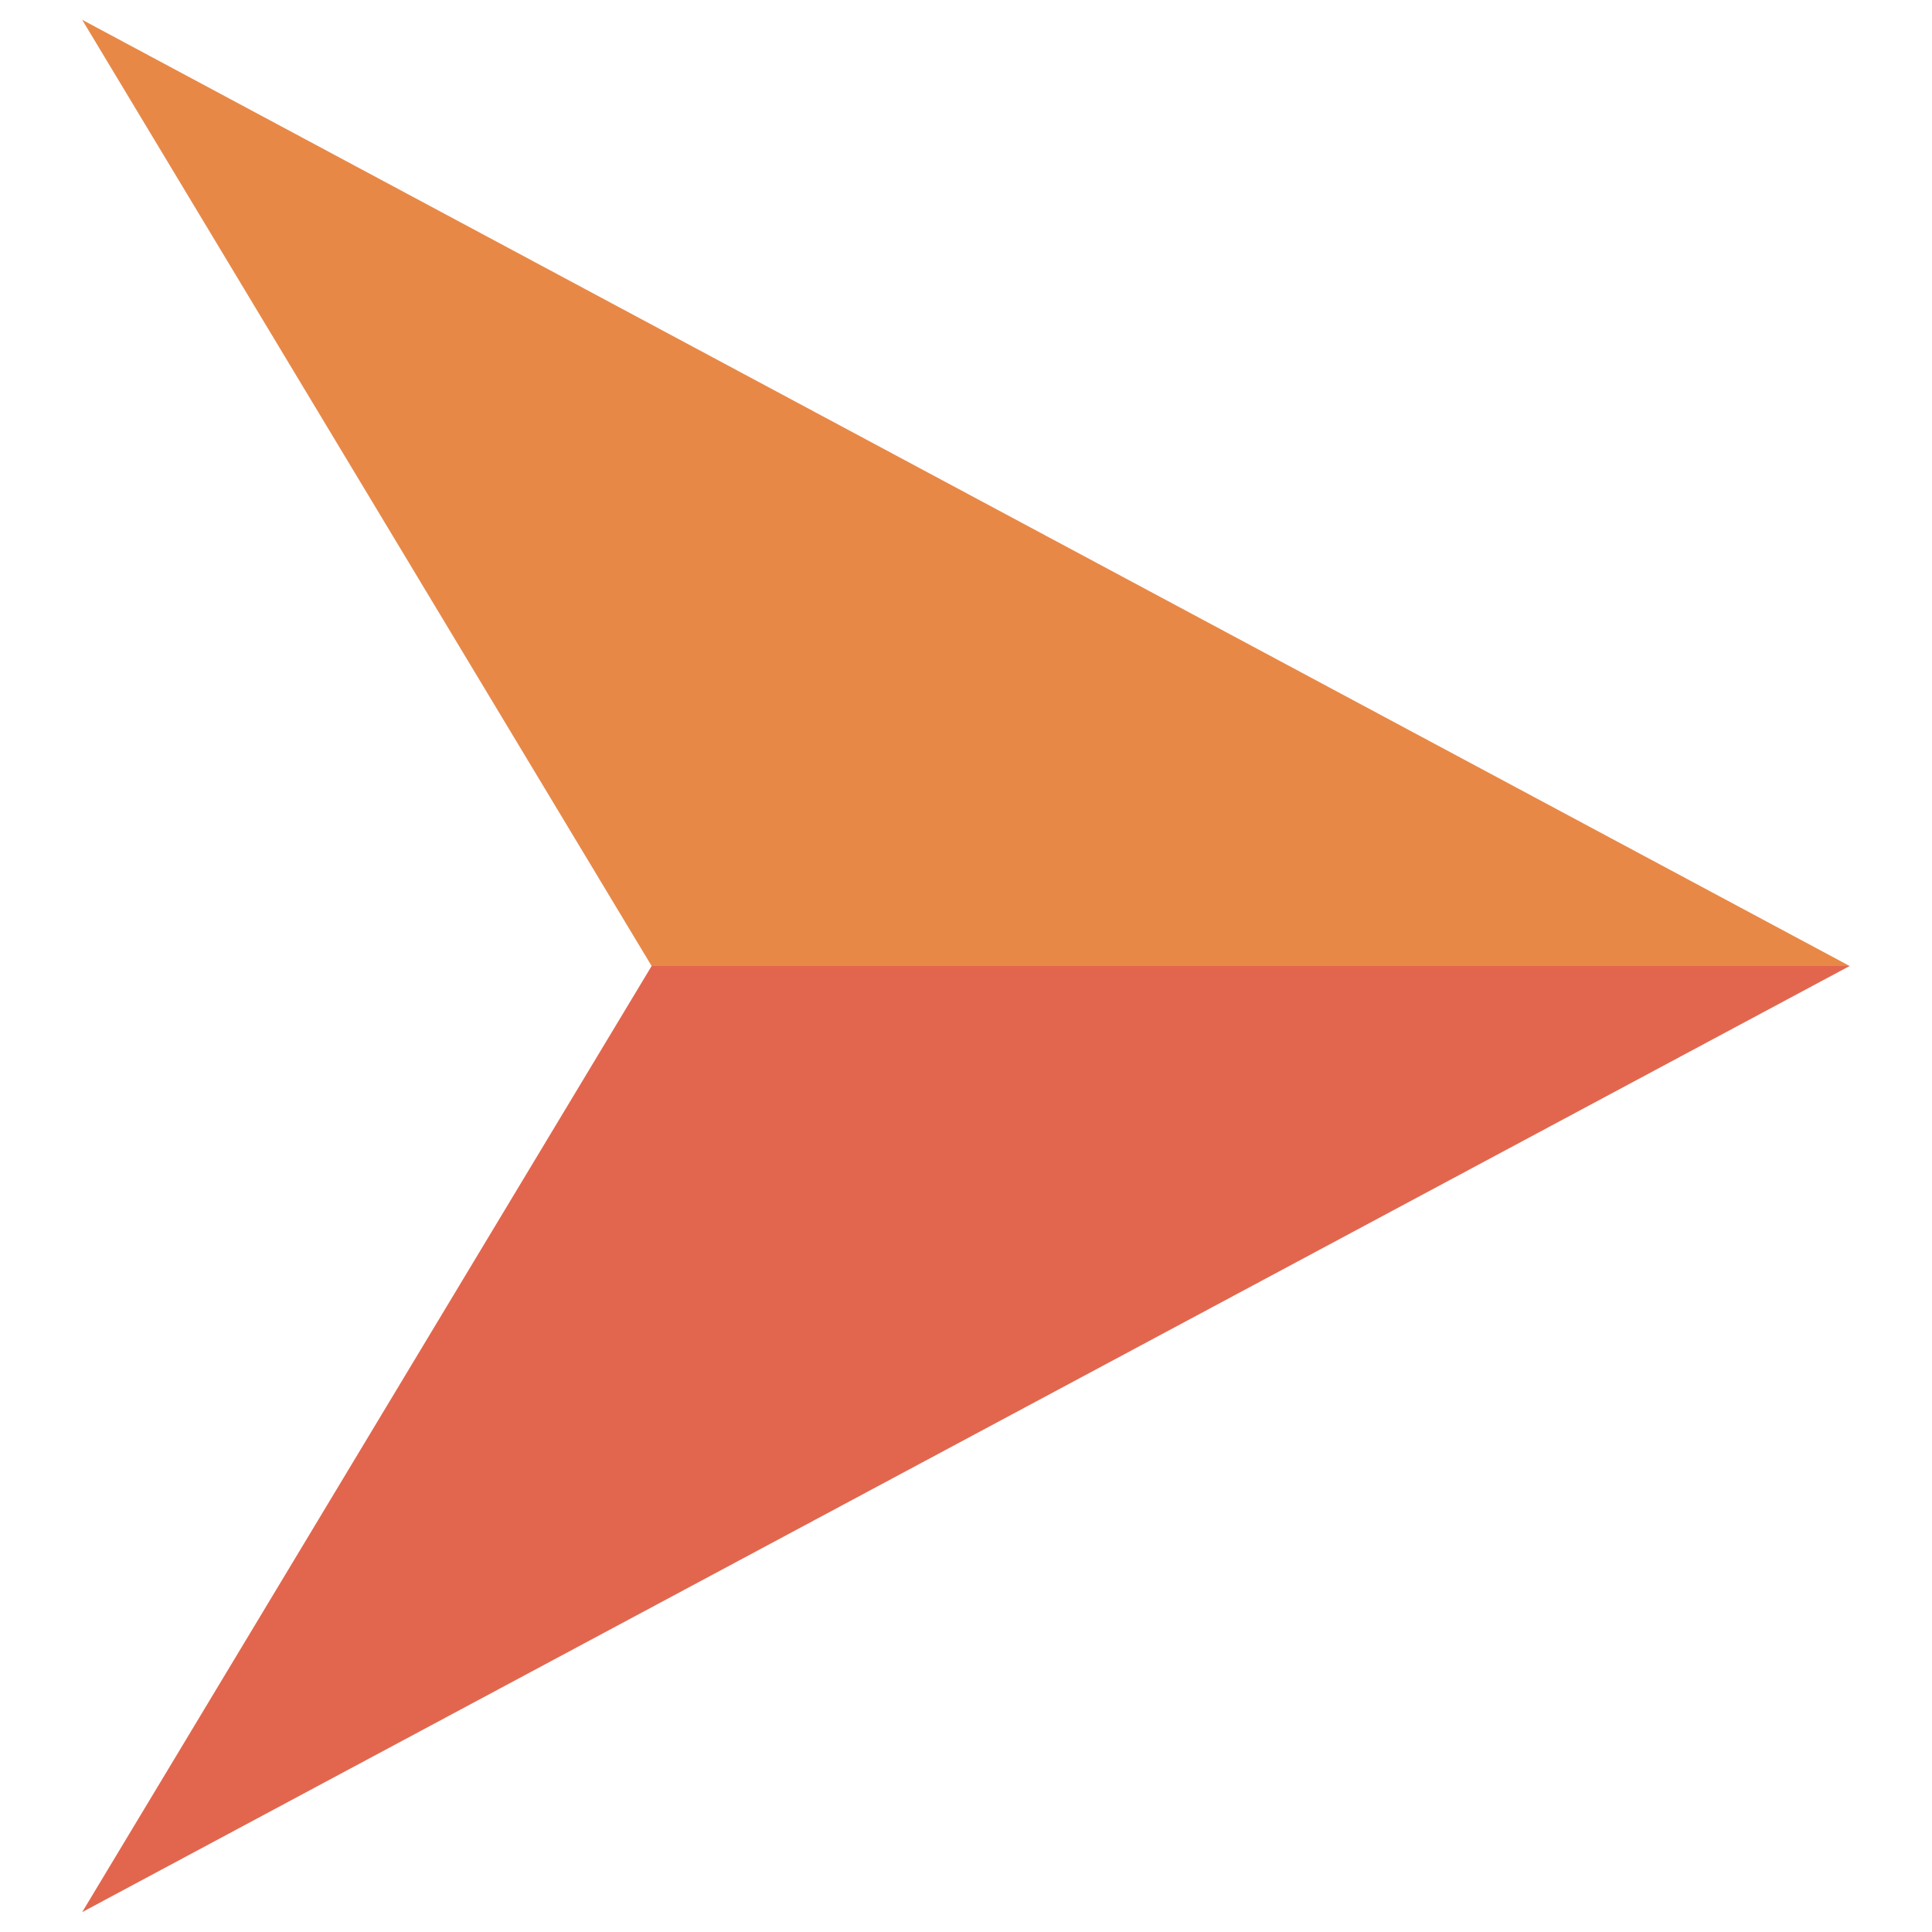 <?xml version="1.0" encoding="UTF-8"?>
<svg xmlns="http://www.w3.org/2000/svg" xmlns:xlink="http://www.w3.org/1999/xlink" width="120" zoomAndPan="magnify" viewBox="0 0 90 90" height="120" preserveAspectRatio="xMidYMid meet">
  <defs>
    <clipPath id="048ad44e99">
      <path d="M 3.828 0.906 L 86.328 0.906 L 86.328 45 L 3.828 45 Z M 3.828 0.906 " clip-rule="nonzero"></path>
    </clipPath>
    <clipPath id="d8e06eb12d">
      <path d="M 3.828 45 L 86.328 45 L 86.328 89.406 L 3.828 89.406 Z M 3.828 45 " clip-rule="nonzero"></path>
    </clipPath>
  </defs>
  <rect x="-9" width="108" fill="#ffffff" y="-9" height="108" fill-opacity="1"></rect>
  <rect x="-9" width="108" fill="#ffffff" y="-9" height="108" fill-opacity="1"></rect>
  <g clip-path="url(#048ad44e99)">
    <path fill="#e88847" d="M 3.828 0.922 L 86.164 45 L 30.355 45 Z M 3.828 0.922 " fill-opacity="1" fill-rule="evenodd"></path>
  </g>
  <g clip-path="url(#d8e06eb12d)">
    <path fill="#e2664e" d="M 3.828 89.074 L 86.164 45 L 30.355 45 Z M 3.828 89.074 " fill-opacity="1" fill-rule="evenodd"></path>
  </g>
</svg>
